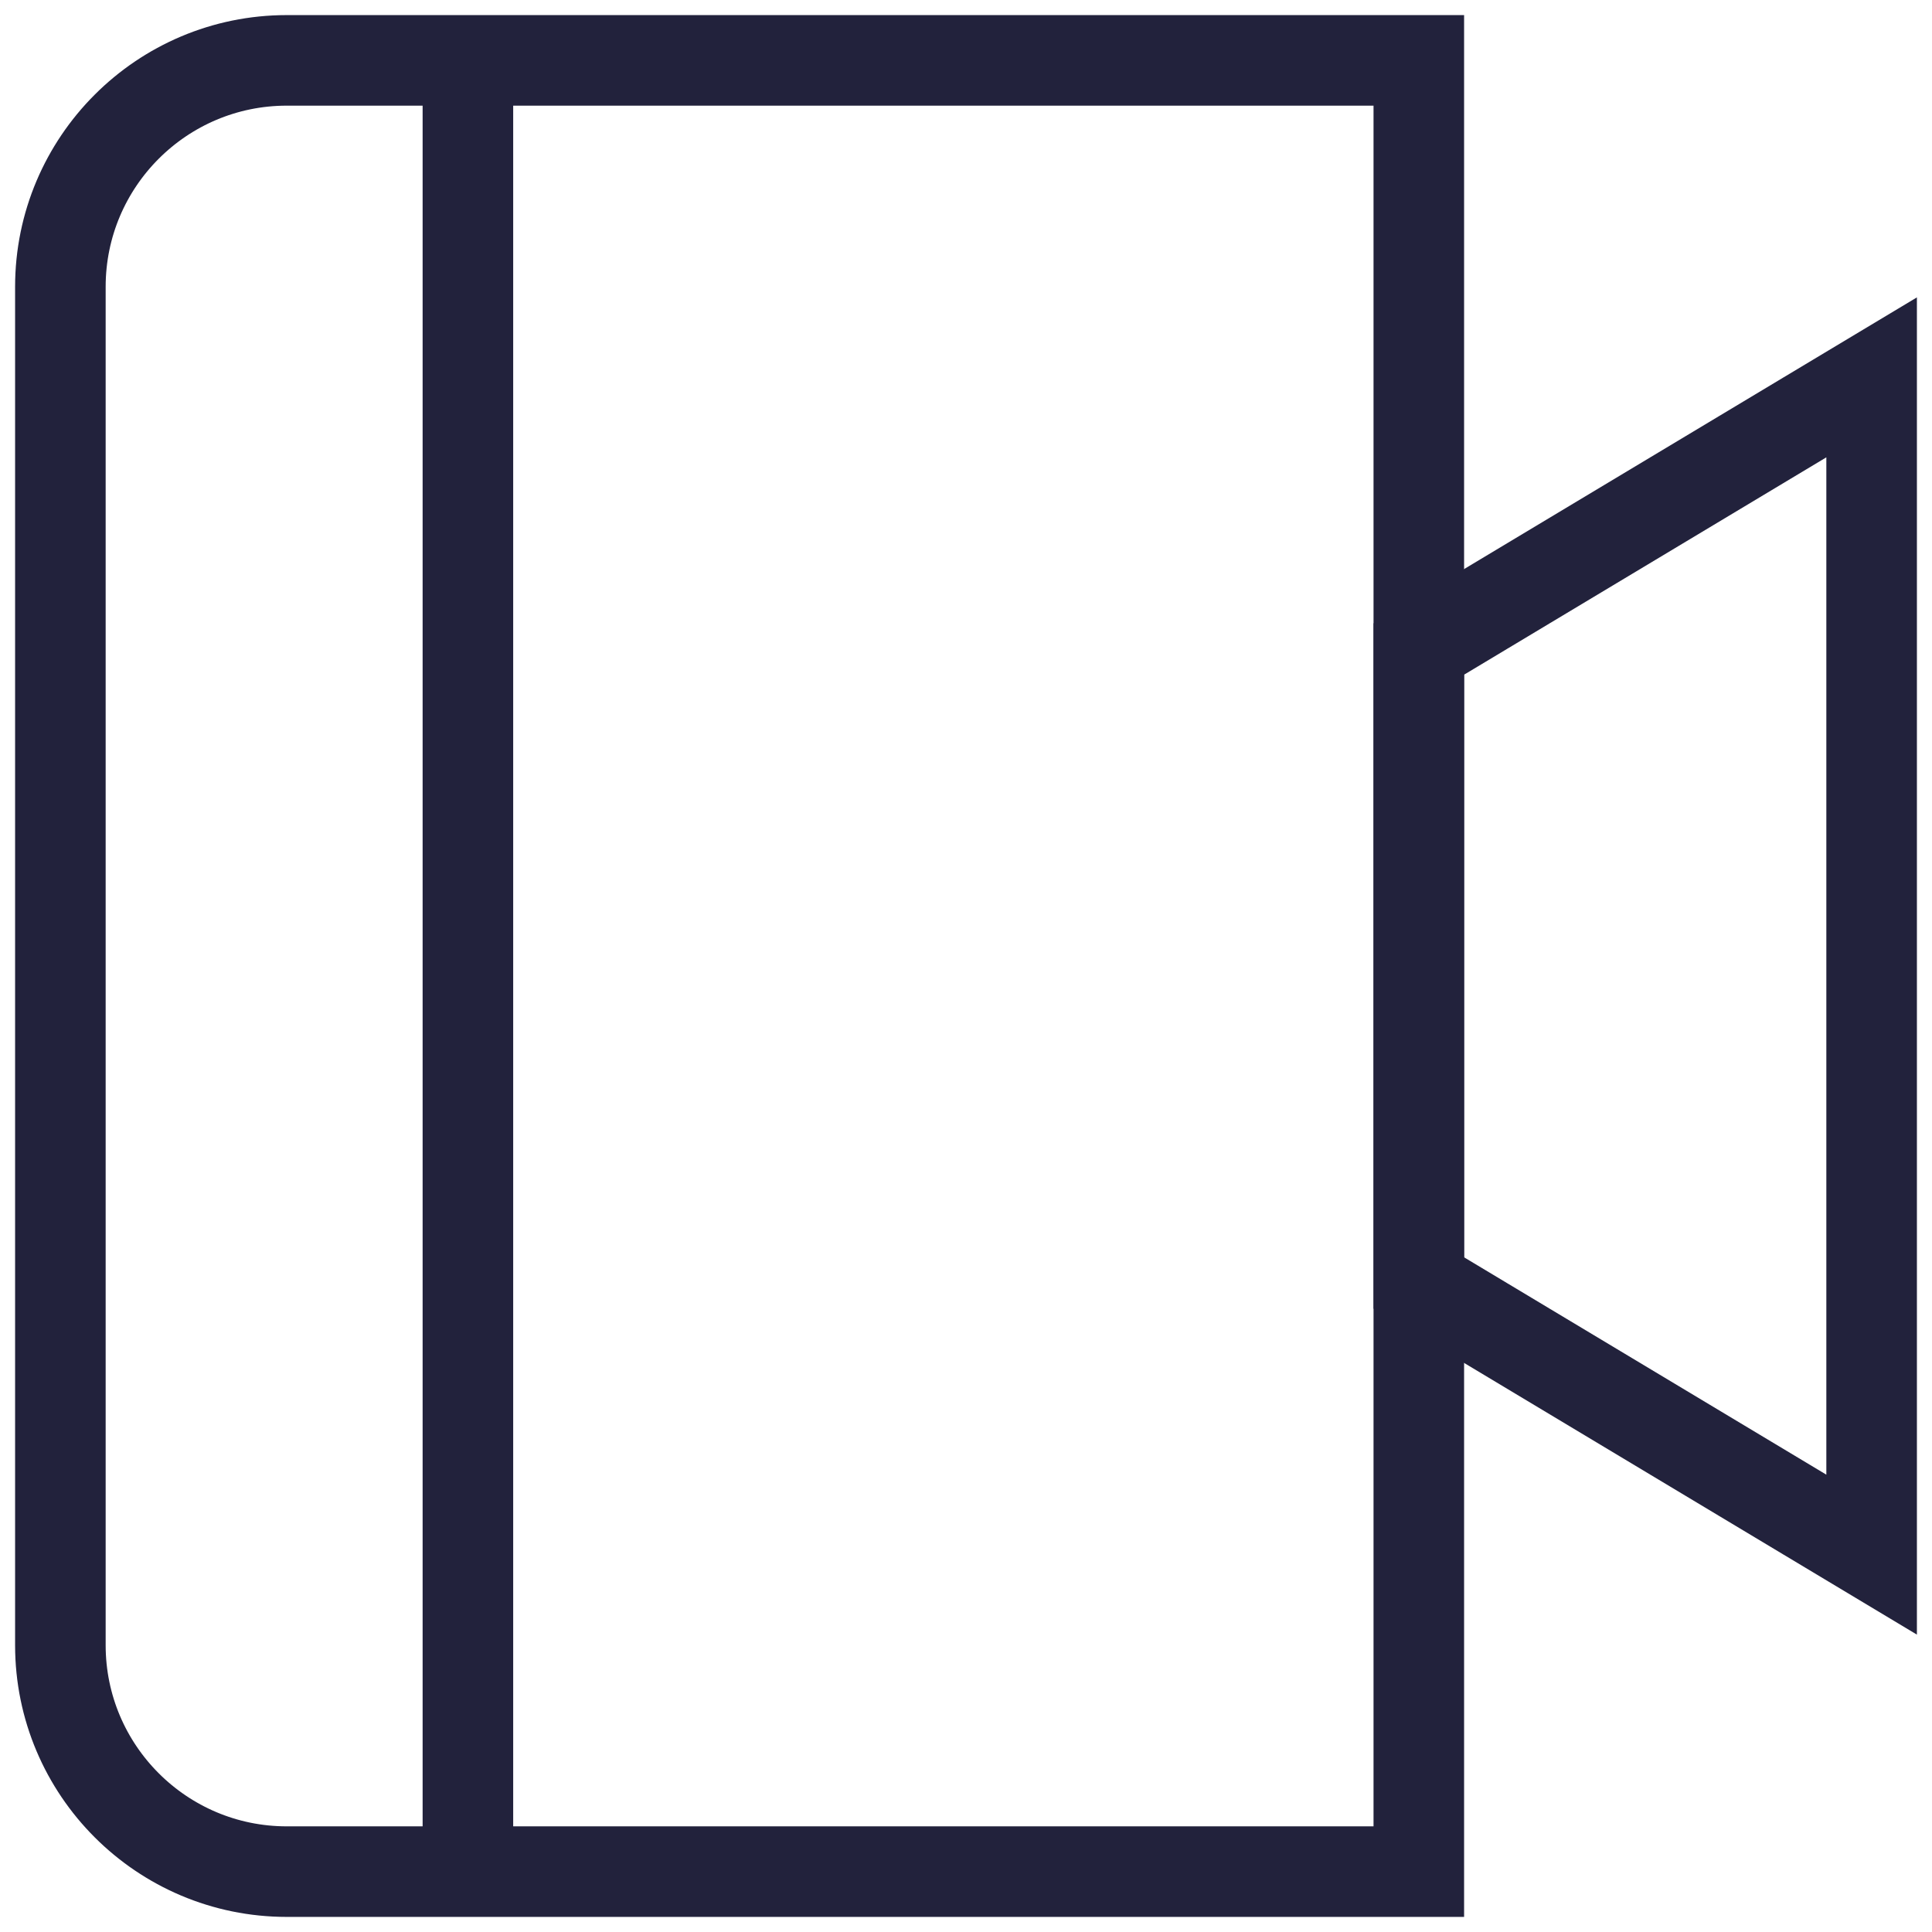 <svg width="32" height="32" viewBox="0 0 32 32" fill="none" xmlns="http://www.w3.org/2000/svg">
<g id="Group 1324">
<path id="Vector" d="M1 27.25L1 4.75C1 2.68 2.68 1 4.75 1H23.5L23.5 31H4.75C2.68 31 1 29.32 1 27.25Z" stroke="#22223C" stroke-width="1.5" stroke-miterlimit="10"></path>
<path id="Vector_2" d="M7.75 31V1" stroke="#22223C" stroke-width="1.5" stroke-miterlimit="10"></path>
<path id="Vector_3" d="M31 6.25L23.5 10.75V21.25L31 25.75V6.25Z" stroke="#22223C" stroke-width="1.5" stroke-miterlimit="10"></path>
</g>
</svg>
